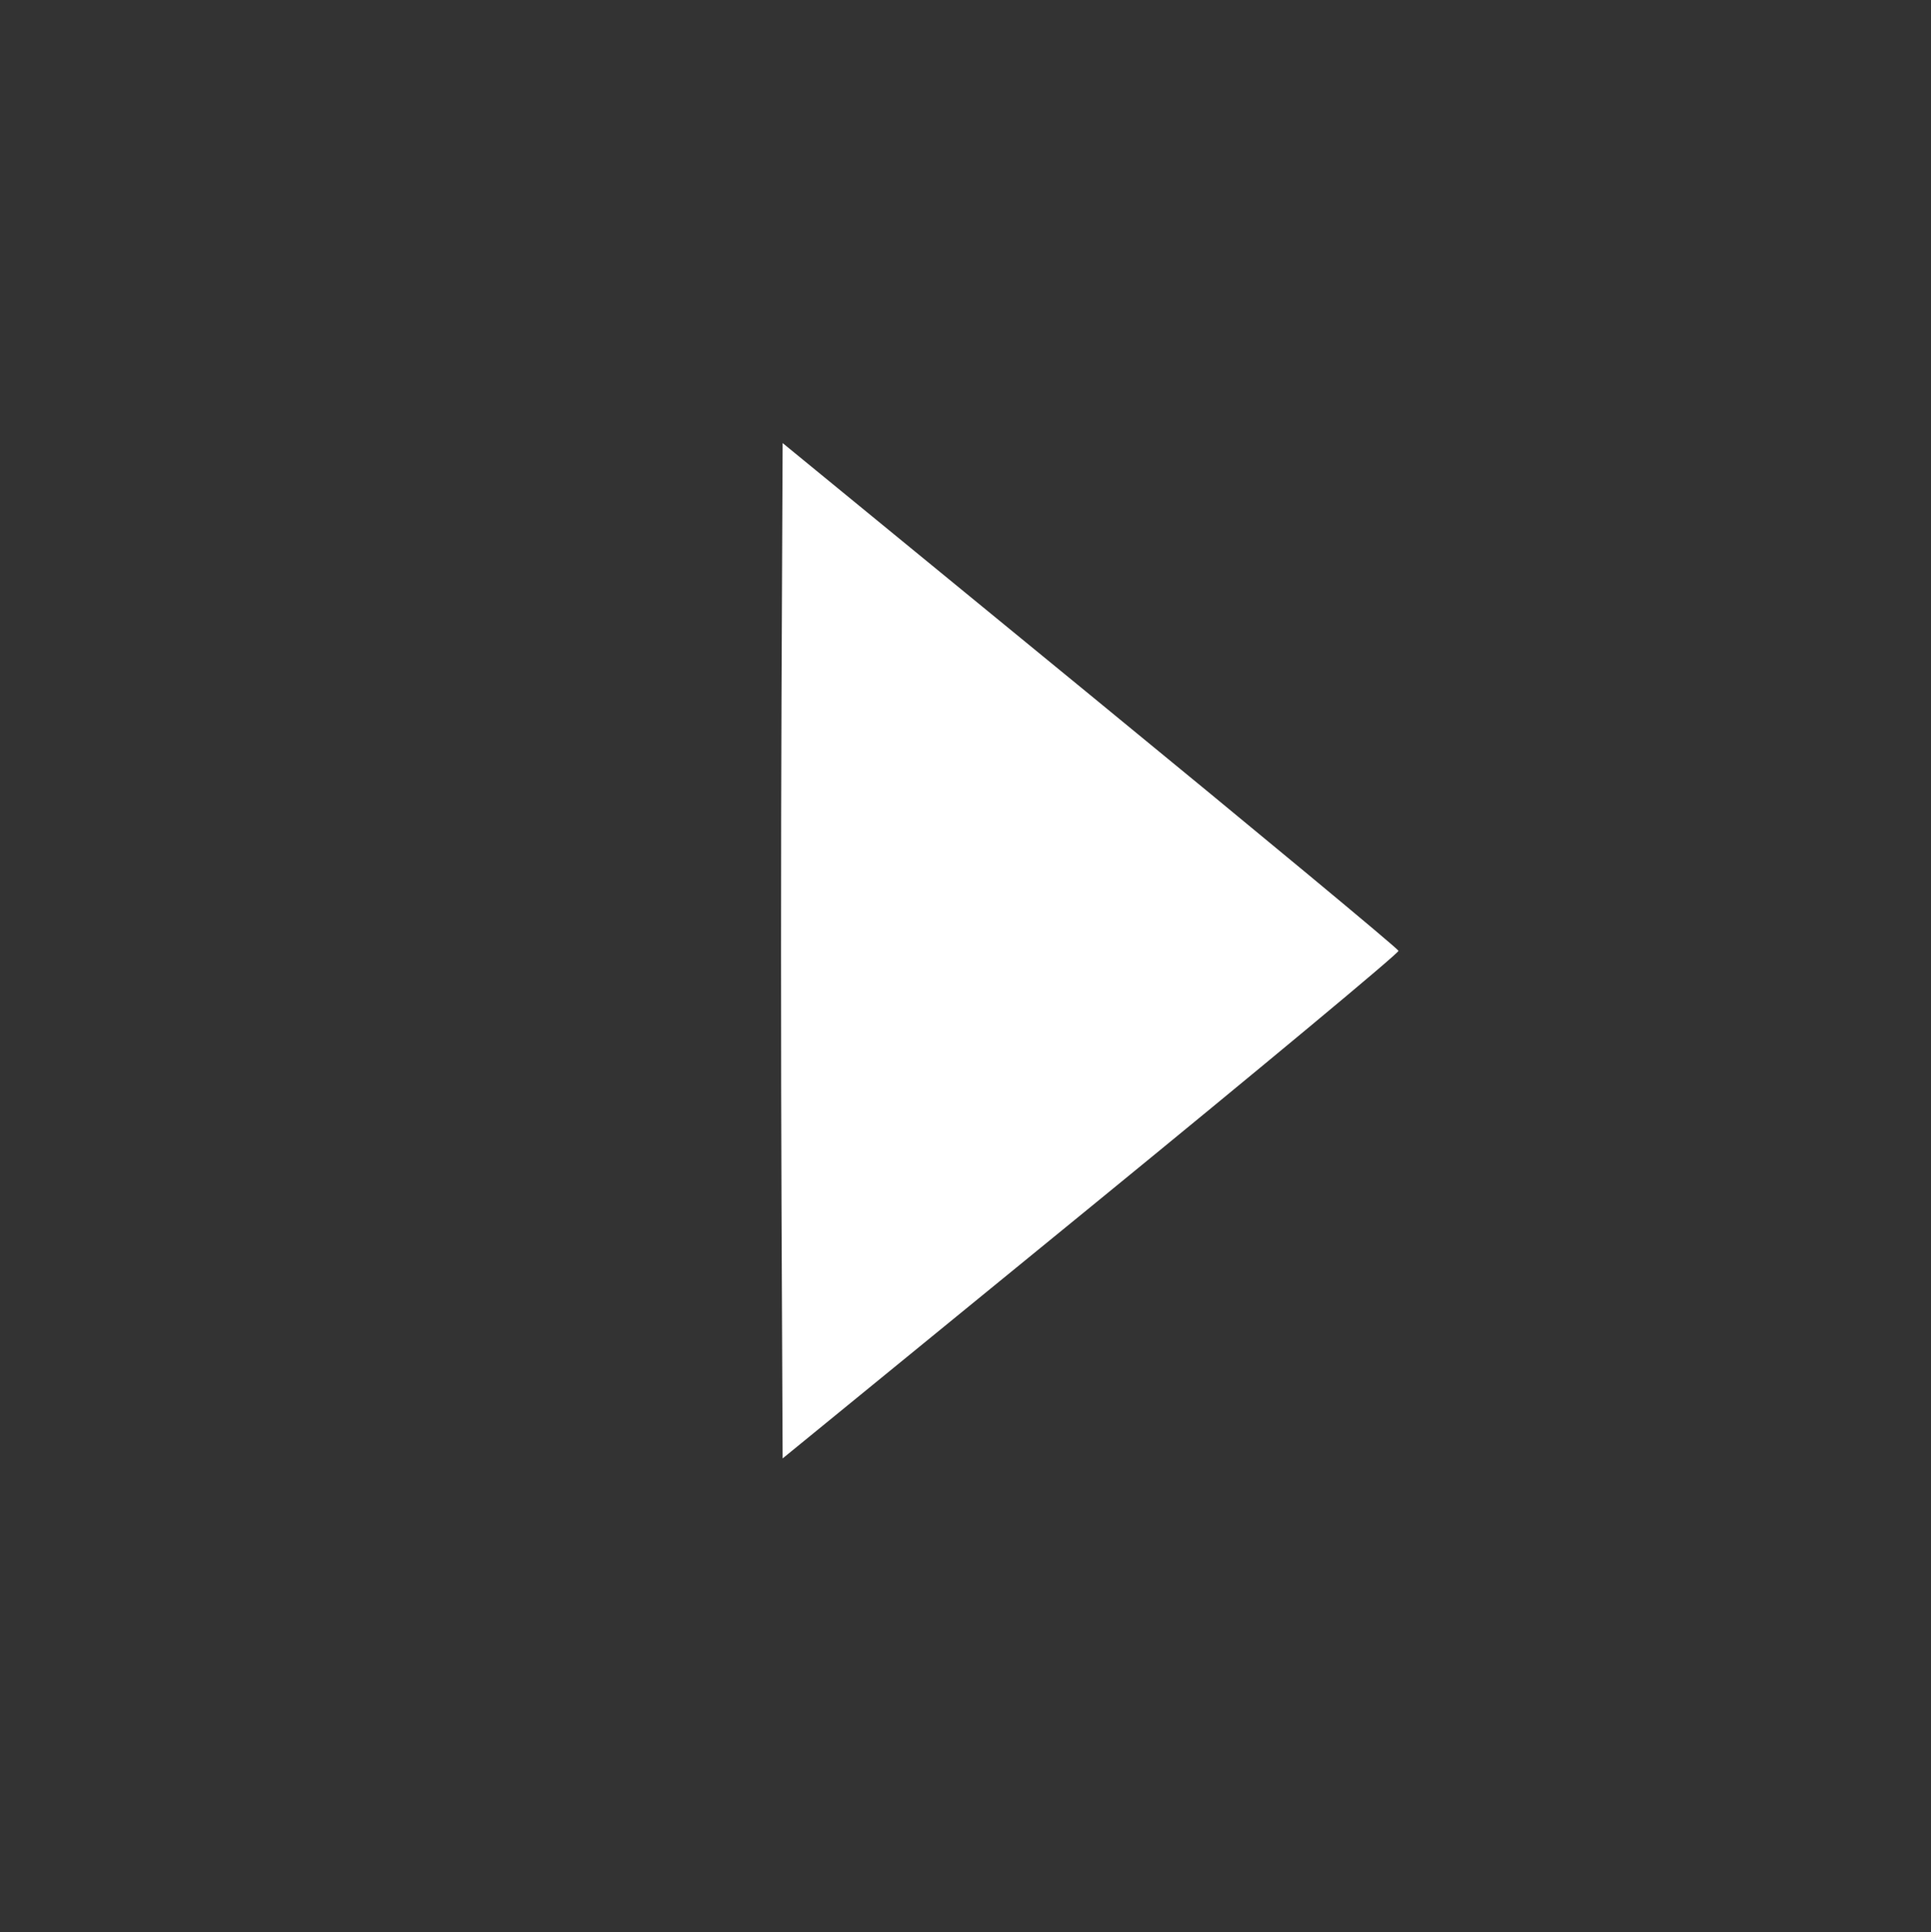 <svg enable-background="new 0 0 1000 1000" version="1.1" viewBox="0 0 1022.5 1023.1" xml:space="preserve" xmlns="http://www.w3.org/2000/svg" xmlns:cc="http://creativecommons.org/ns#" xmlns:dc="http://purl.org/dc/elements/1.1/" xmlns:rdf="http://www.w3.org/1999/02/22-rdf-syntax-ns#">
<rect x="0" y="0" width="1022.5" height="1023.1" fill="#333333" stroke="none"/>

<path d="m957.25 27.95c14.064 6.852 31.64 23.945 38.275 37.223l4.492 8.989v874.89l-4.287 8.739c-5.42 11.047-19.693 26.389-30.86 33.173-17.451 10.601 20.112 9.829-457.8 9.406l-431.39-0.382-10.416-5.224c-15.022-7.534-29-21.981-36.74-37.973l-6.027-12.452v-865.47l6.083-12.568c8.107-16.749 19.458-28.011 36.989-36.698l12.881-6.383 867.63-0.716z" opacity="0" stroke-width="45"/><path d="m577.25 367.95c89.556 73.362 163.04 134.32 163.3 135.47 0.258 1.145-73.015 62.083-162.83 135.42l-163.3 133.34-0.592-133.74c-0.326-73.559-0.326-194.52 0-268.81l0.592-135.06z" fill="#fff" stroke-width="0"/></svg>

